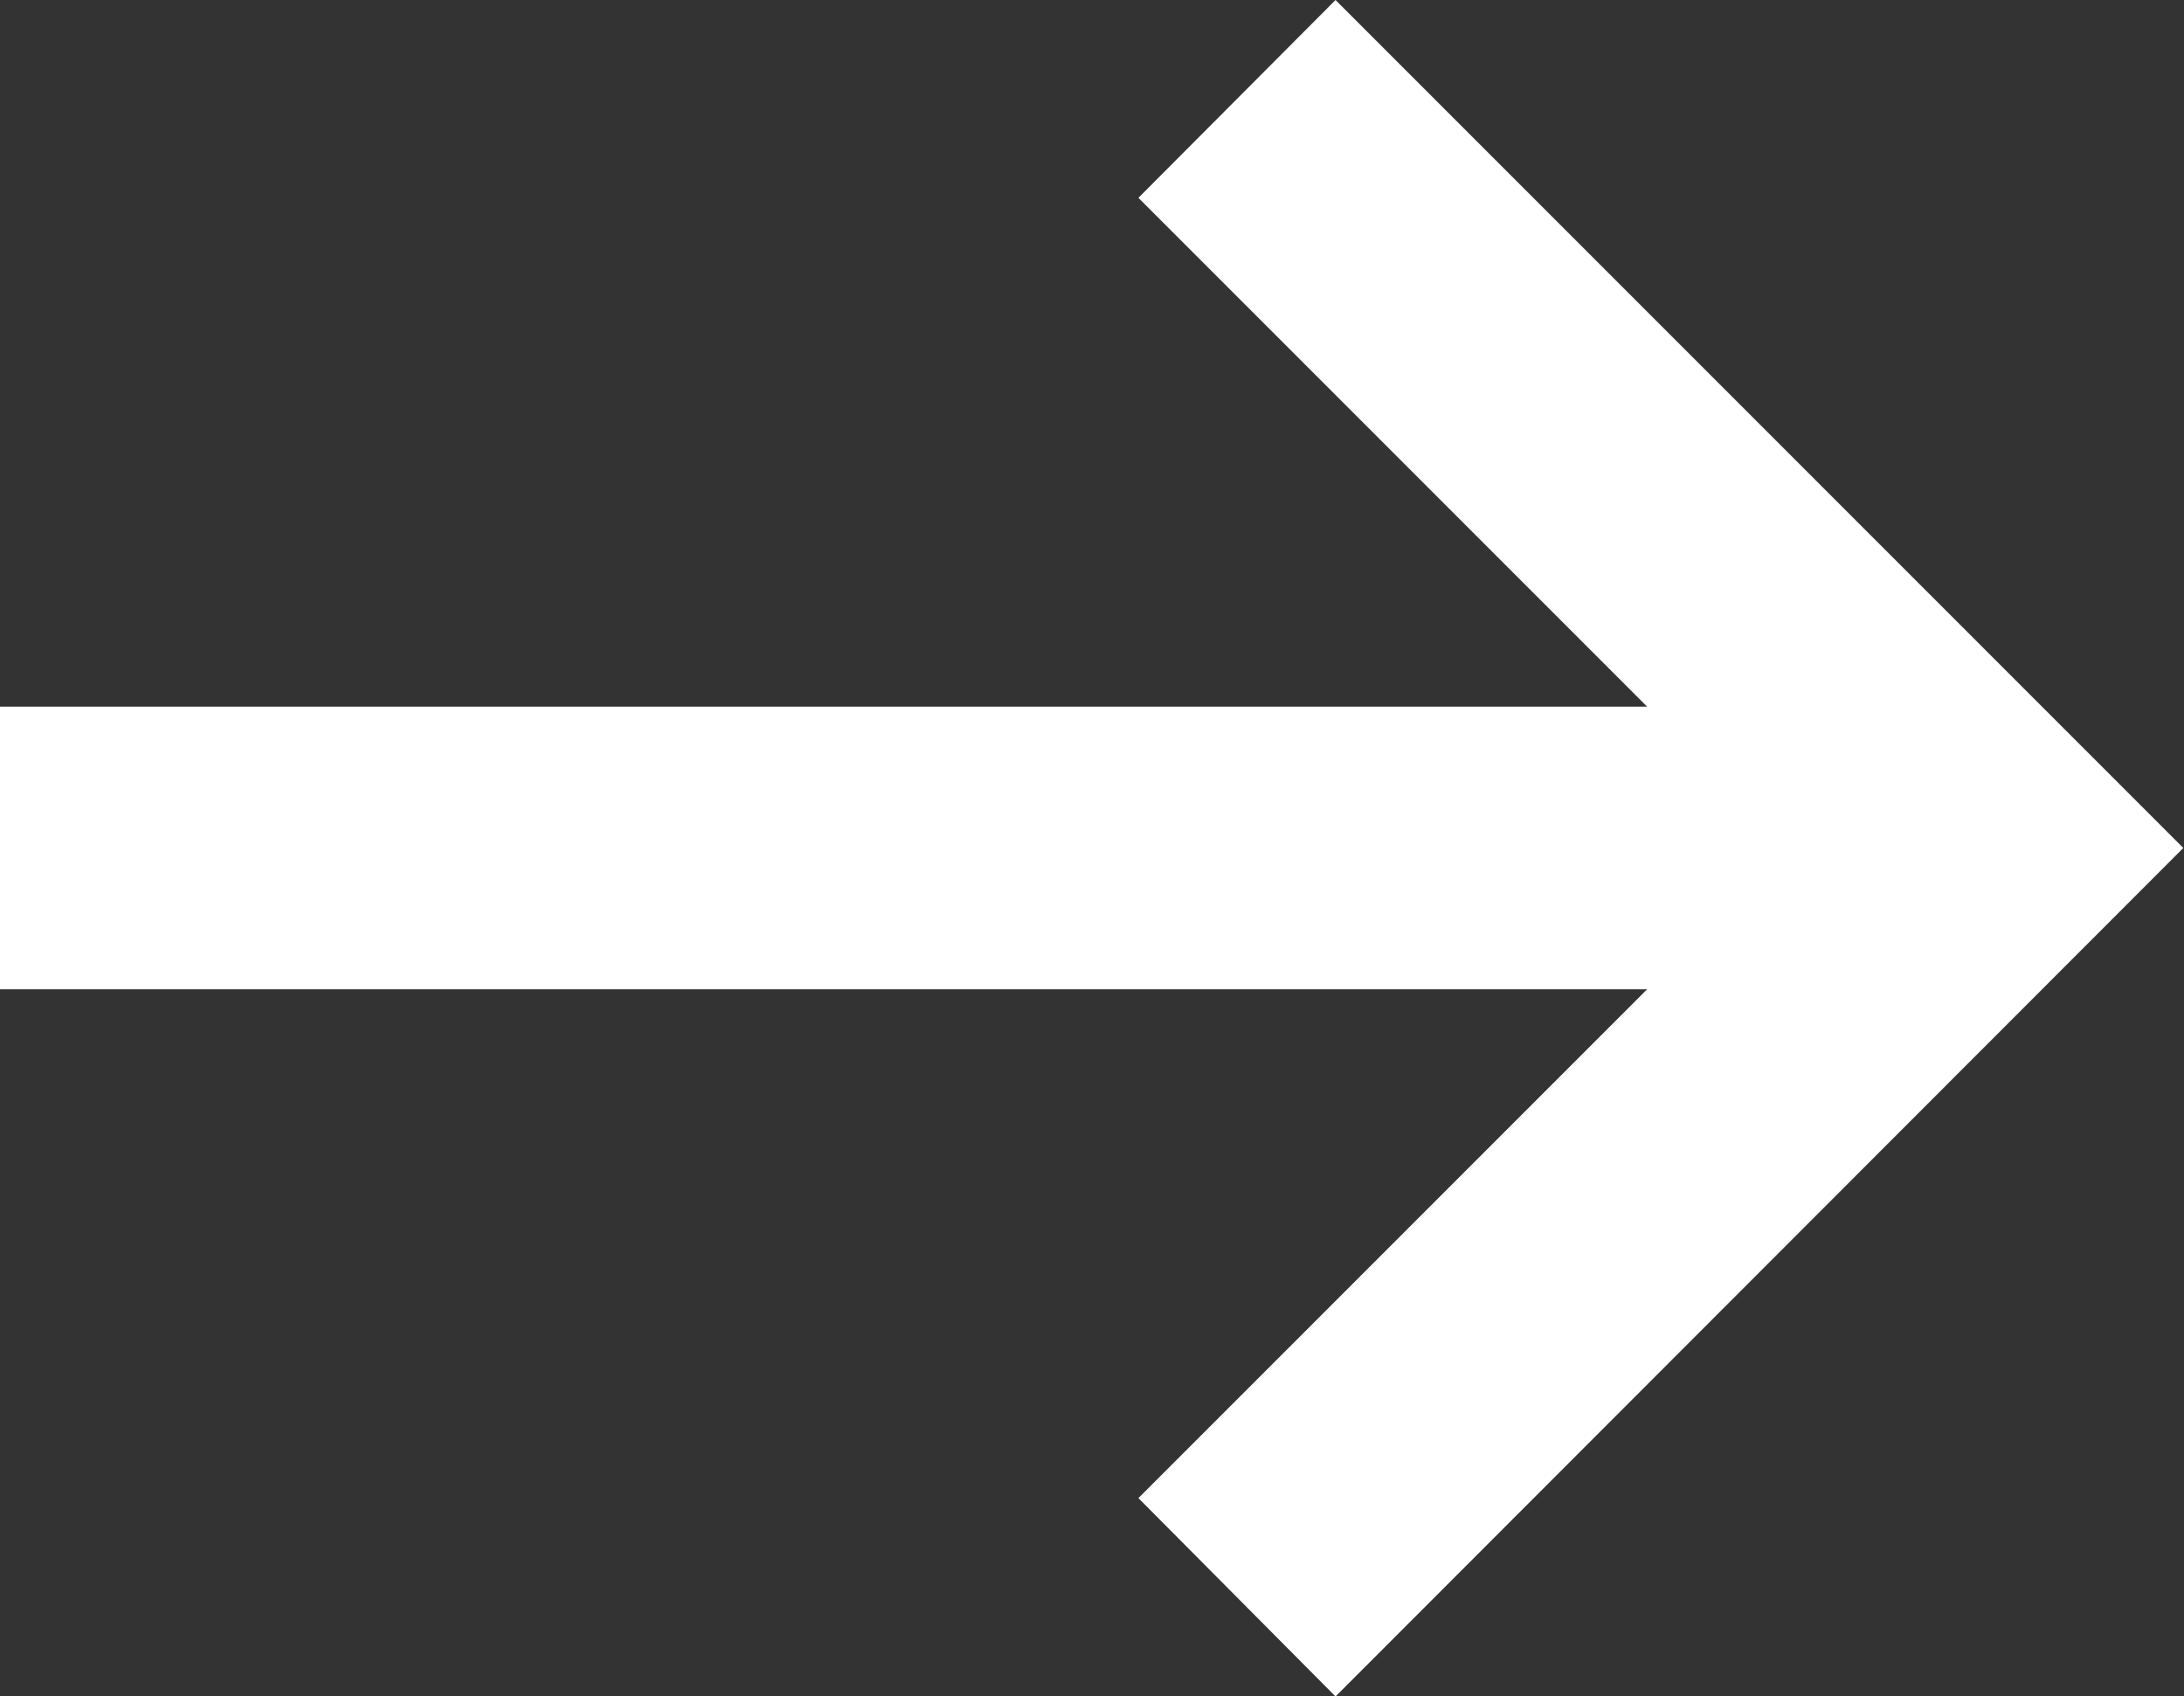<svg id="keyboard-backspace" xmlns="http://www.w3.org/2000/svg" width="16.353" height="12.697" viewBox="0 0 16.353 12.697">
  <rect x="0" y="0" width="16.353" height="12.697" fill="#333333" stroke="none"/>
  <path id="Path_6148" data-name="Path 6148" d="M1,81.79H13.333L9.524,77.981,11,76.5l6.348,6.348L11,89.2,9.524,87.715l3.809-3.809H1Z" transform="translate(-1 -76.5)" fill="#fff"/>
</svg>
